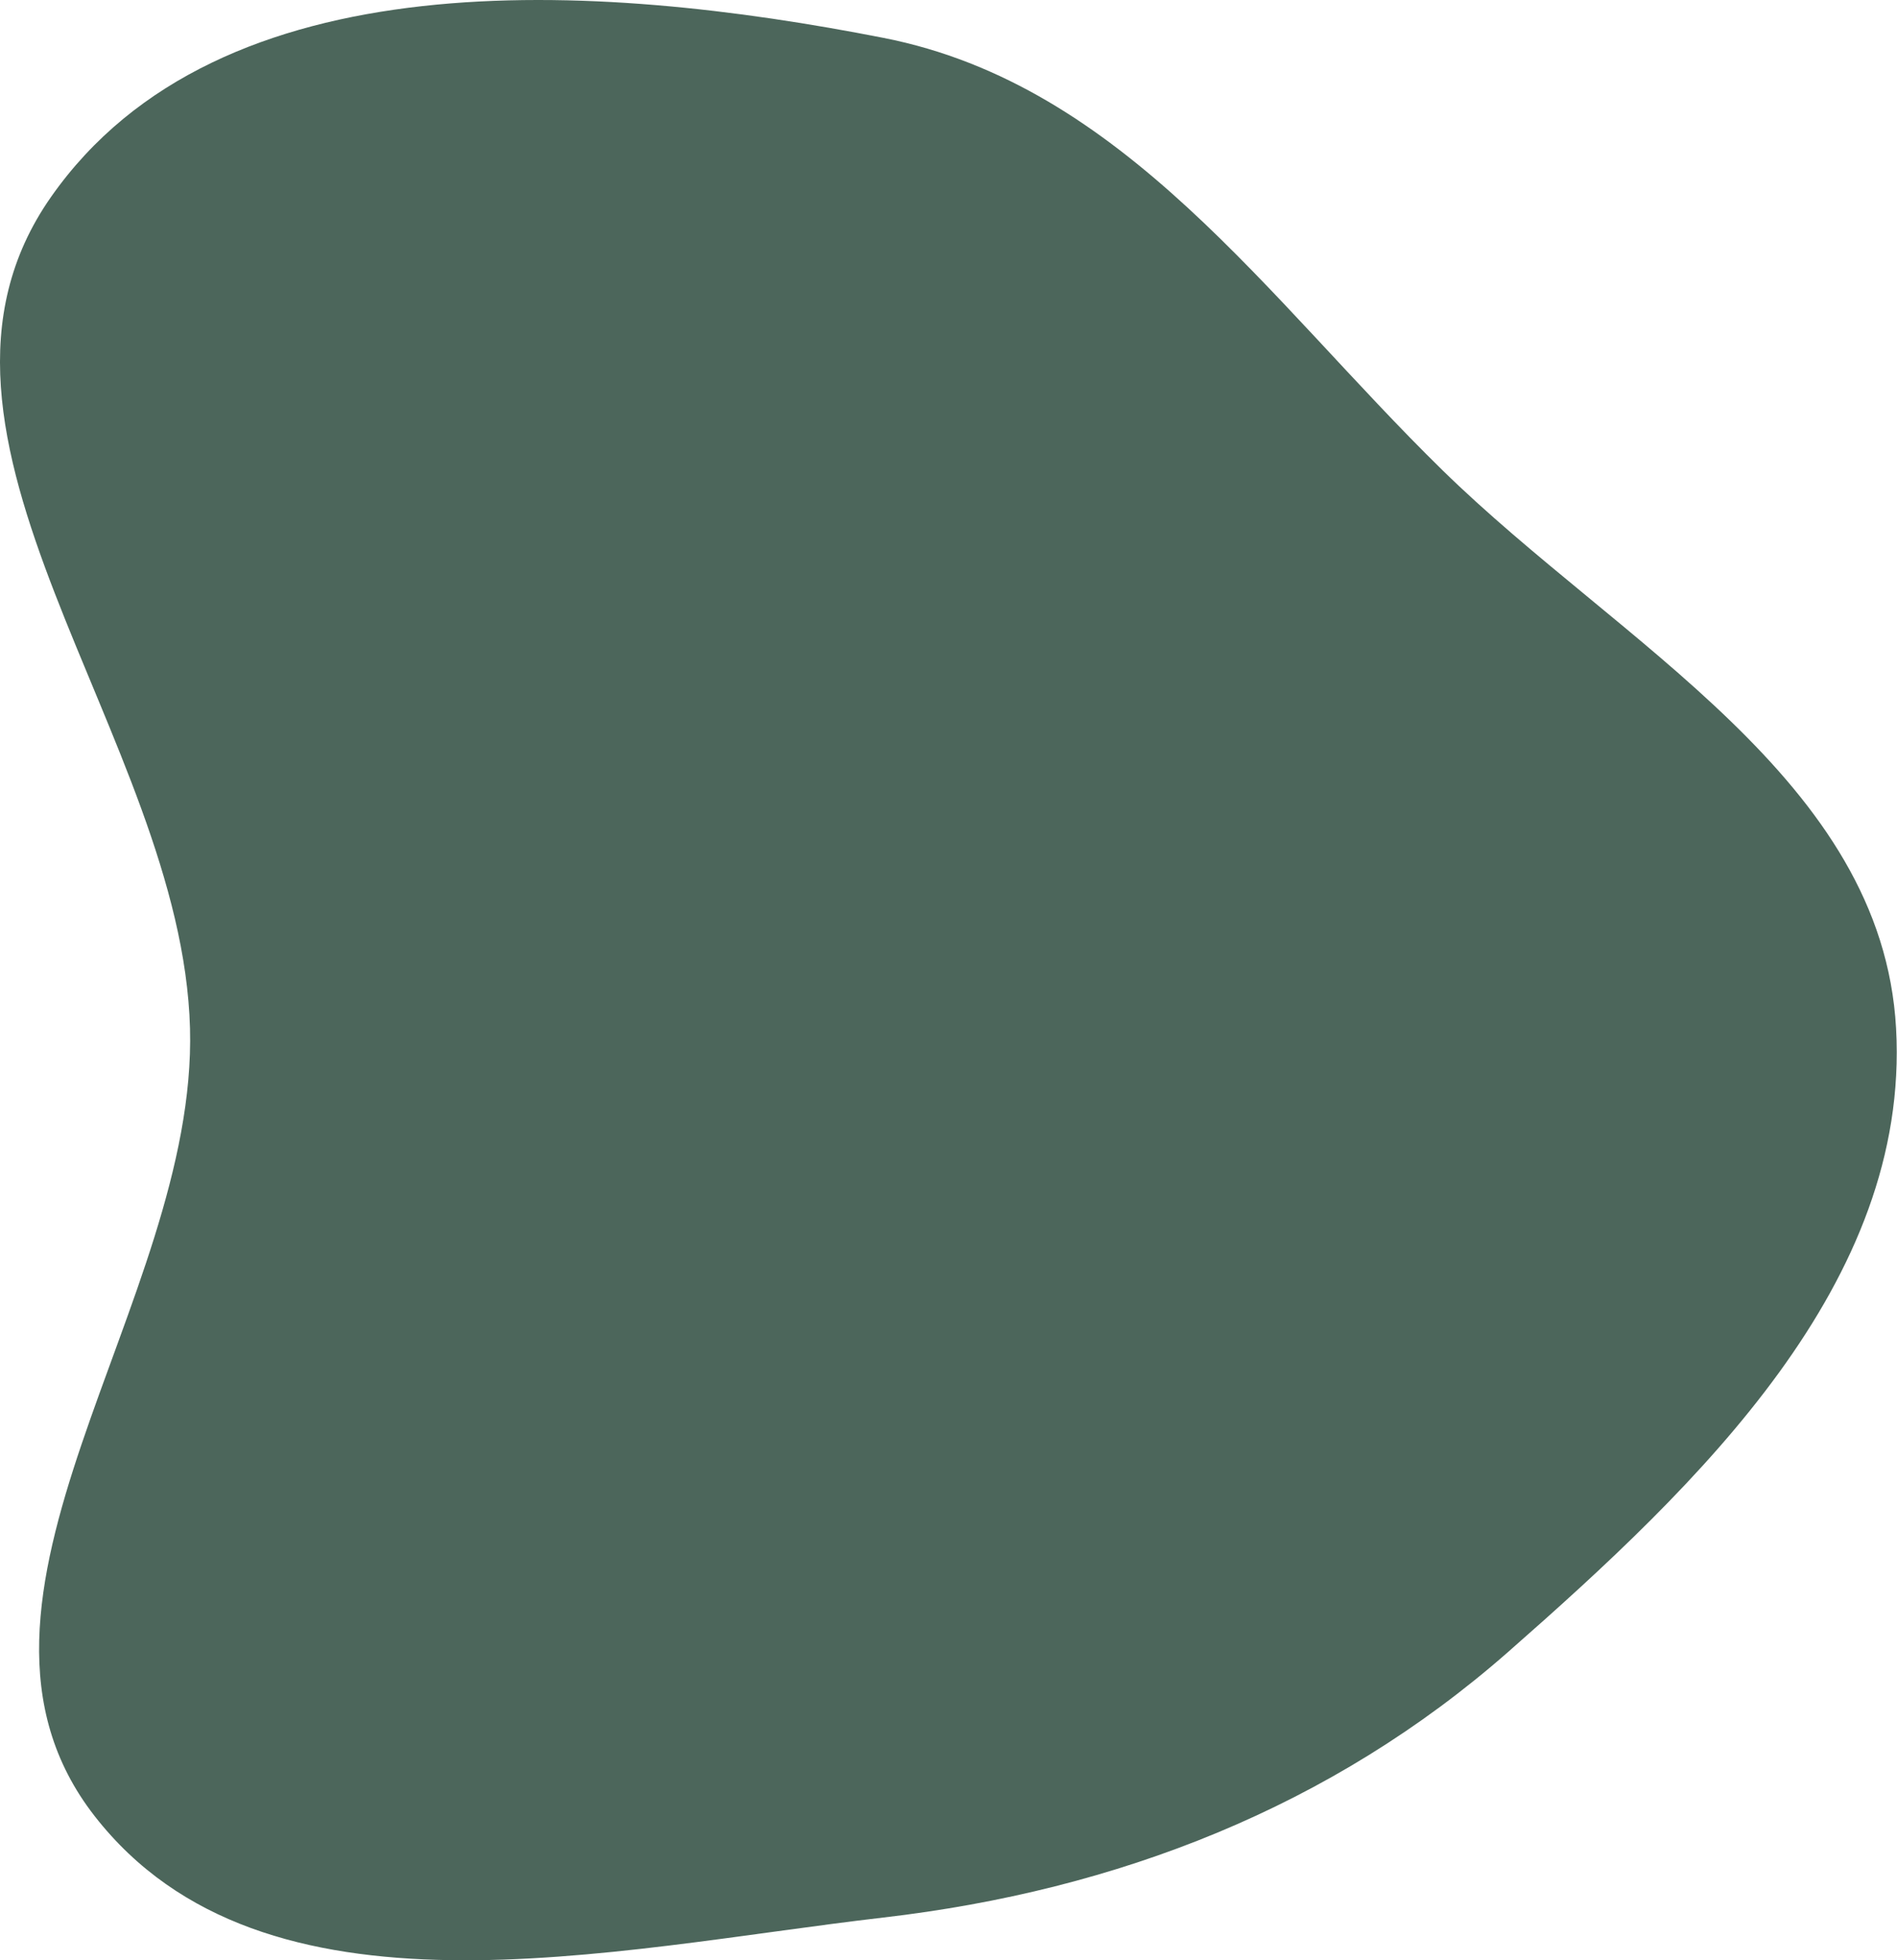<?xml version="1.0" encoding="UTF-8"?> <svg xmlns="http://www.w3.org/2000/svg" width="1366" height="1411" viewBox="0 0 1366 1411" fill="none"> <path fill-rule="evenodd" clip-rule="evenodd" d="M636.225 27.279C428.678 -13.454 157.902 -31.201 36.701 141.828C-83.988 314.124 131.148 530.076 136.821 740.231C142.162 938.068 -53.679 1151.1 68.16 1307.23C190.116 1463.52 439.082 1403.1 636.225 1380.22C804.464 1360.69 958.751 1300.74 1085.94 1189.1C1223.71 1068.18 1375.49 923.07 1365.34 740.231C1355.4 561.223 1167.03 463.944 1038.73 338.481C912.7 215.247 809.337 61.253 636.225 27.279Z" fill="#4C665B"></path> </svg> 